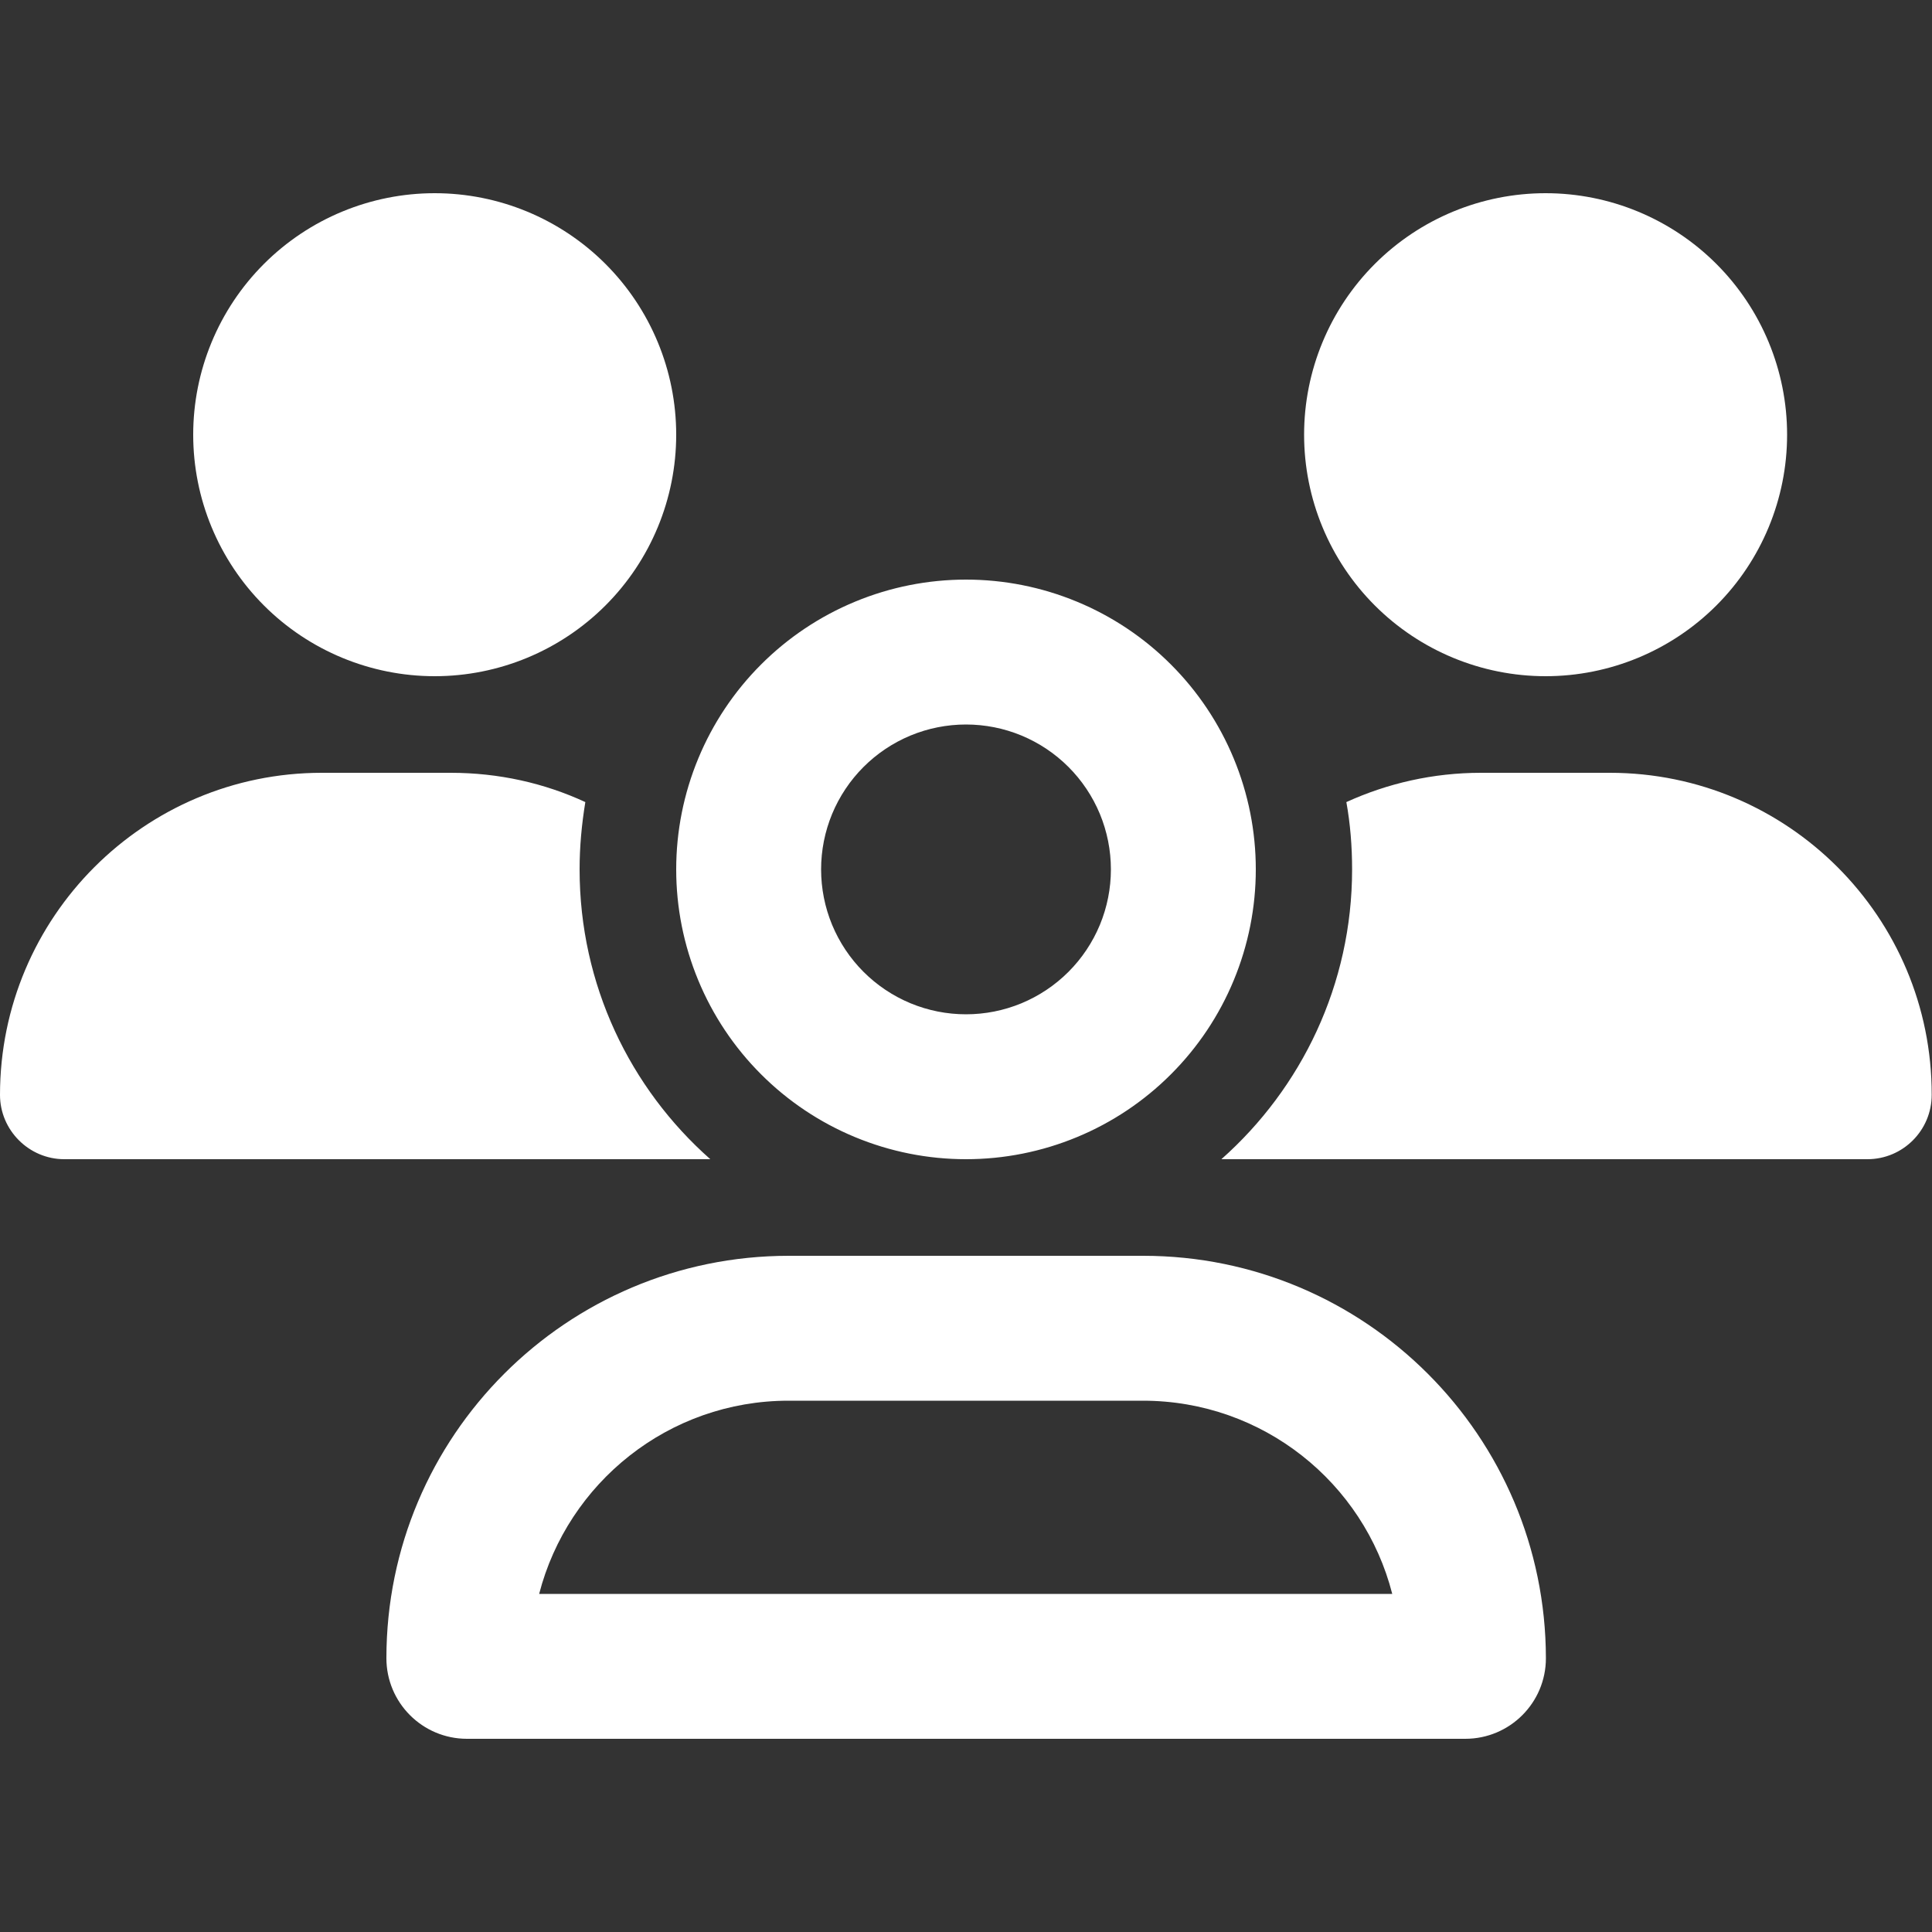 <?xml version="1.0" encoding="UTF-8"?>
<svg xmlns="http://www.w3.org/2000/svg" width="64" height="64" viewBox="0 0 64 64" fill="none">
  <rect x="0" y="0" width="64" height="64" fill="#333333" stroke="none"/>
  <g clip-path="url(#clip0_5451_49633)">
    <path d="M14.4 22.4C16.522 22.4 18.557 21.557 20.057 20.057C21.557 18.557 22.4 16.522 22.4 14.4C22.4 12.278 21.557 10.243 20.057 8.743C18.557 7.243 16.522 6.4 14.4 6.4C12.278 6.4 10.243 7.243 8.743 8.743C7.243 10.243 6.4 12.278 6.4 14.4C6.4 16.522 7.243 18.557 8.743 20.057C10.243 21.557 12.278 22.4 14.4 22.4ZM51.2 22.4C53.322 22.4 55.357 21.557 56.857 20.057C58.357 18.557 59.2 16.522 59.2 14.4C59.2 12.278 58.357 10.243 56.857 8.743C55.357 7.243 53.322 6.4 51.2 6.4C49.078 6.4 47.043 7.243 45.543 8.743C44.043 10.243 43.2 12.278 43.2 14.4C43.2 16.522 44.043 18.557 45.543 20.057C47.043 21.557 49.078 22.4 51.2 22.4ZM0 36.27C0 37.44 0.96 38.4 2.13 38.4H23.46C23.48 38.4 23.5 38.4 23.53 38.4C20.87 36.05 19.2 32.62 19.2 28.8C19.2 28.04 19.27 27.3 19.39 26.57C18.03 25.94 16.52 25.6 14.93 25.6H10.66C4.78 25.6 0 30.38 0 36.27ZM40.53 38.4H61.86C63.04 38.4 63.99 37.44 63.99 36.27C64 30.38 59.22 25.6 53.33 25.6H49.06C47.47 25.6 45.96 25.95 44.6 26.57C44.73 27.29 44.79 28.04 44.79 28.8C44.79 32.62 43.11 36.05 40.46 38.4C40.48 38.4 40.5 38.4 40.53 38.4ZM32 24C32.63 24 33.255 24.124 33.837 24.365C34.419 24.607 34.948 24.96 35.394 25.406C35.84 25.852 36.193 26.381 36.435 26.963C36.676 27.546 36.8 28.17 36.8 28.8C36.8 29.43 36.676 30.055 36.435 30.637C36.193 31.219 35.84 31.748 35.394 32.194C34.948 32.64 34.419 32.993 33.837 33.235C33.255 33.476 32.63 33.6 32 33.6C31.37 33.6 30.745 33.476 30.163 33.235C29.581 32.993 29.052 32.64 28.606 32.194C28.16 31.748 27.807 31.219 27.565 30.637C27.324 30.055 27.2 29.43 27.2 28.8C27.2 28.17 27.324 27.546 27.565 26.963C27.807 26.381 28.16 25.852 28.606 25.406C29.052 24.96 29.581 24.607 30.163 24.365C30.745 24.124 31.37 24 32 24ZM32 38.4C33.261 38.4 34.509 38.152 35.674 37.669C36.839 37.187 37.897 36.48 38.788 35.588C39.68 34.697 40.387 33.639 40.869 32.474C41.352 31.309 41.6 30.061 41.6 28.8C41.6 27.539 41.352 26.291 40.869 25.126C40.387 23.962 39.68 22.903 38.788 22.012C37.897 21.12 36.839 20.413 35.674 19.931C34.509 19.448 33.261 19.2 32 19.2C30.739 19.2 29.491 19.448 28.326 19.931C27.162 20.413 26.103 21.12 25.212 22.012C24.32 22.903 23.613 23.962 23.131 25.126C22.648 26.291 22.4 27.539 22.4 28.8C22.4 30.061 22.648 31.309 23.131 32.474C23.613 33.639 24.32 34.697 25.212 35.588C26.103 36.48 27.162 37.187 28.326 37.669C29.491 38.152 30.739 38.4 32 38.4ZM26.13 46.4H37.86C41.84 46.4 45.18 49.12 46.12 52.8H17.86C18.81 49.12 22.15 46.4 26.12 46.4H26.13ZM26.13 41.6C18.77 41.6 12.8 47.57 12.8 54.93C12.8 56.4 13.99 57.6 15.47 57.6H48.54C50.01 57.6 51.21 56.41 51.21 54.93C51.2 47.57 45.23 41.6 37.87 41.6H26.14H26.13Z" fill="white"></path>
  </g>
  <defs>
    <clipPath id="clip0_5451_49633">
      <rect width="64" height="51.2" fill="white" transform="translate(0 6.4)"></rect>
    </clipPath>
  </defs>
</svg>
